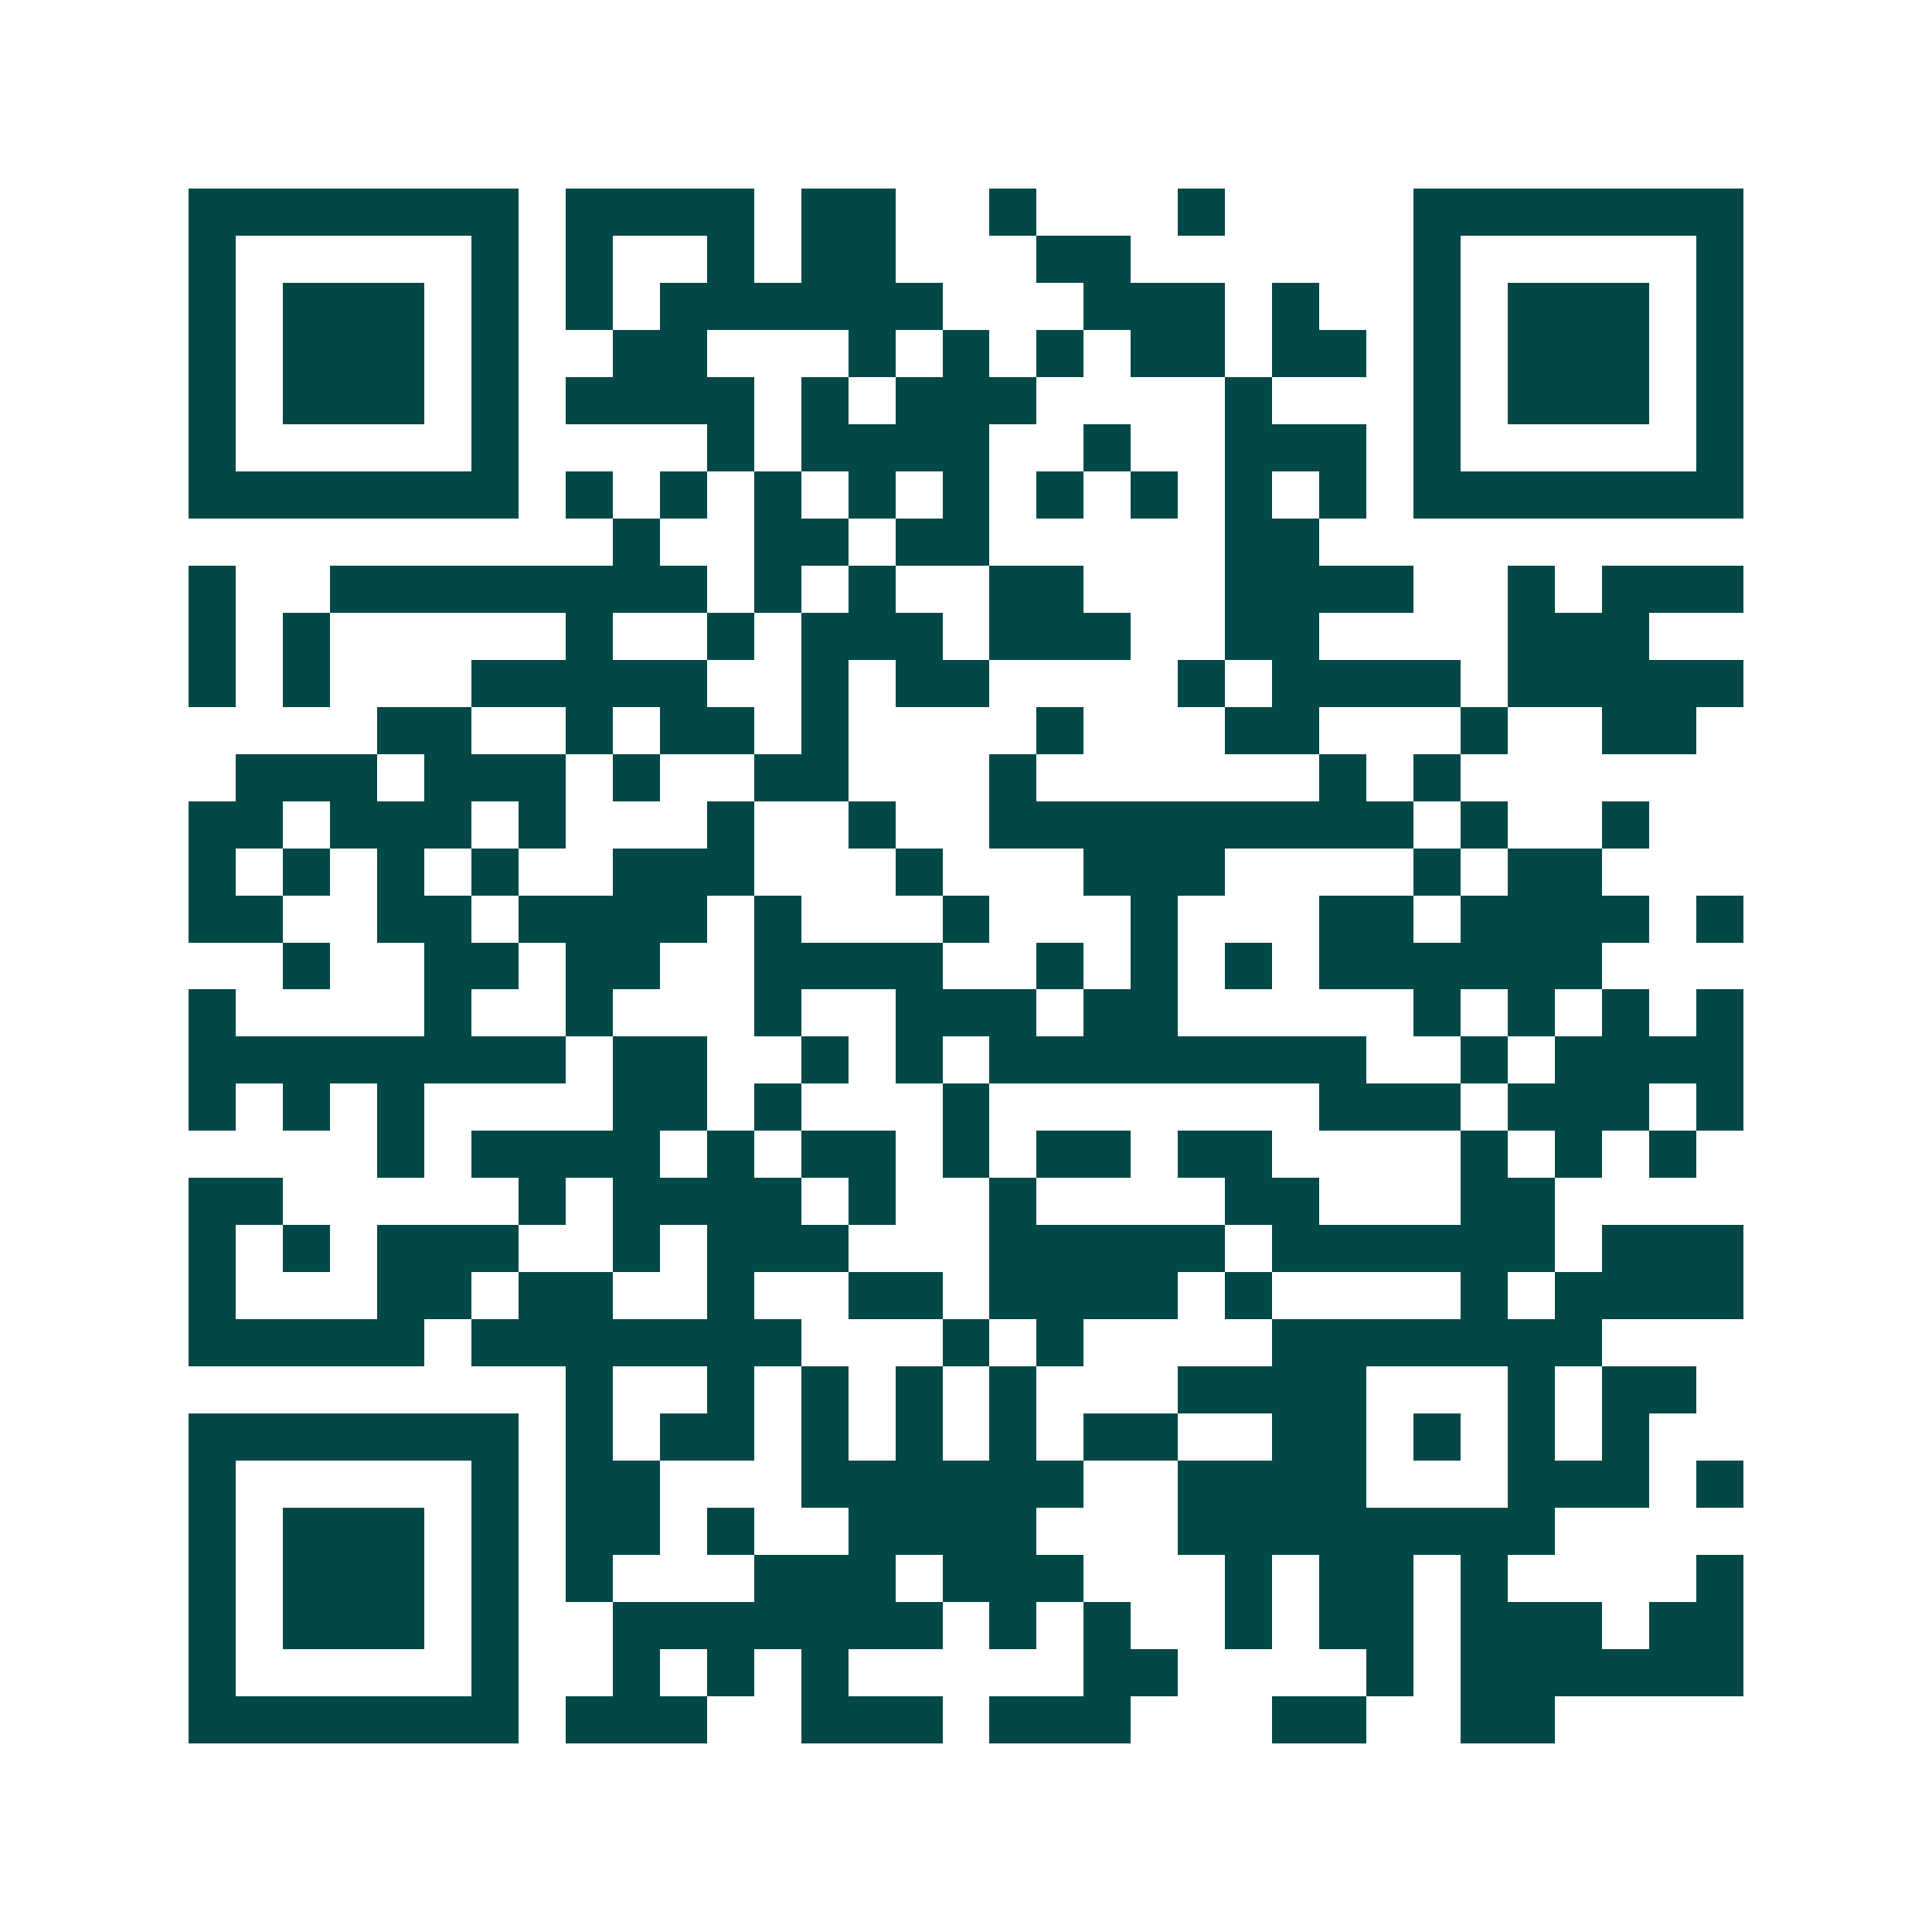 <svg xmlns="http://www.w3.org/2000/svg" width="200" height="200" viewBox="0 0 41 41" shape-rendering="crispEdges"><path fill="#ffffff" d="M0 0h41v41H0z"/><path stroke="#014847" d="M4 4.5h7m1 0h4m1 0h2m2 0h1m3 0h1m4 0h7M4 5.5h1m5 0h1m1 0h1m2 0h1m1 0h2m3 0h2m6 0h1m5 0h1M4 6.5h1m1 0h3m1 0h1m1 0h1m1 0h6m3 0h3m1 0h1m2 0h1m1 0h3m1 0h1M4 7.5h1m1 0h3m1 0h1m2 0h2m3 0h1m1 0h1m1 0h1m1 0h2m1 0h2m1 0h1m1 0h3m1 0h1M4 8.5h1m1 0h3m1 0h1m1 0h4m1 0h1m1 0h3m4 0h1m3 0h1m1 0h3m1 0h1M4 9.5h1m5 0h1m4 0h1m1 0h4m2 0h1m2 0h3m1 0h1m5 0h1M4 10.5h7m1 0h1m1 0h1m1 0h1m1 0h1m1 0h1m1 0h1m1 0h1m1 0h1m1 0h1m1 0h7M13 11.5h1m2 0h2m1 0h2m5 0h2M4 12.5h1m2 0h8m1 0h1m1 0h1m2 0h2m3 0h4m2 0h1m1 0h3M4 13.5h1m1 0h1m5 0h1m2 0h1m1 0h3m1 0h3m2 0h2m4 0h3M4 14.5h1m1 0h1m3 0h5m2 0h1m1 0h2m4 0h1m1 0h4m1 0h5M8 15.5h2m2 0h1m1 0h2m1 0h1m4 0h1m3 0h2m3 0h1m2 0h2M5 16.5h3m1 0h3m1 0h1m2 0h2m3 0h1m6 0h1m1 0h1M4 17.5h2m1 0h3m1 0h1m3 0h1m2 0h1m2 0h9m1 0h1m2 0h1M4 18.5h1m1 0h1m1 0h1m1 0h1m2 0h3m3 0h1m3 0h3m4 0h1m1 0h2M4 19.5h2m2 0h2m1 0h4m1 0h1m3 0h1m3 0h1m3 0h2m1 0h4m1 0h1M6 20.5h1m2 0h2m1 0h2m2 0h4m2 0h1m1 0h1m1 0h1m1 0h6M4 21.5h1m4 0h1m2 0h1m3 0h1m2 0h3m1 0h2m5 0h1m1 0h1m1 0h1m1 0h1M4 22.5h8m1 0h2m2 0h1m1 0h1m1 0h8m2 0h1m1 0h4M4 23.5h1m1 0h1m1 0h1m4 0h2m1 0h1m3 0h1m7 0h3m1 0h3m1 0h1M8 24.5h1m1 0h4m1 0h1m1 0h2m1 0h1m1 0h2m1 0h2m4 0h1m1 0h1m1 0h1M4 25.5h2m5 0h1m1 0h4m1 0h1m2 0h1m4 0h2m3 0h2M4 26.5h1m1 0h1m1 0h3m2 0h1m1 0h3m3 0h5m1 0h6m1 0h3M4 27.5h1m3 0h2m1 0h2m2 0h1m2 0h2m1 0h4m1 0h1m4 0h1m1 0h4M4 28.5h5m1 0h7m3 0h1m1 0h1m4 0h7M12 29.5h1m2 0h1m1 0h1m1 0h1m1 0h1m3 0h4m3 0h1m1 0h2M4 30.5h7m1 0h1m1 0h2m1 0h1m1 0h1m1 0h1m1 0h2m2 0h2m1 0h1m1 0h1m1 0h1M4 31.5h1m5 0h1m1 0h2m3 0h6m2 0h4m3 0h3m1 0h1M4 32.5h1m1 0h3m1 0h1m1 0h2m1 0h1m2 0h4m3 0h8M4 33.5h1m1 0h3m1 0h1m1 0h1m3 0h3m1 0h3m3 0h1m1 0h2m1 0h1m4 0h1M4 34.5h1m1 0h3m1 0h1m2 0h7m1 0h1m1 0h1m2 0h1m1 0h2m1 0h3m1 0h2M4 35.5h1m5 0h1m2 0h1m1 0h1m1 0h1m5 0h2m4 0h1m1 0h6M4 36.5h7m1 0h3m2 0h3m1 0h3m3 0h2m2 0h2"/></svg>
